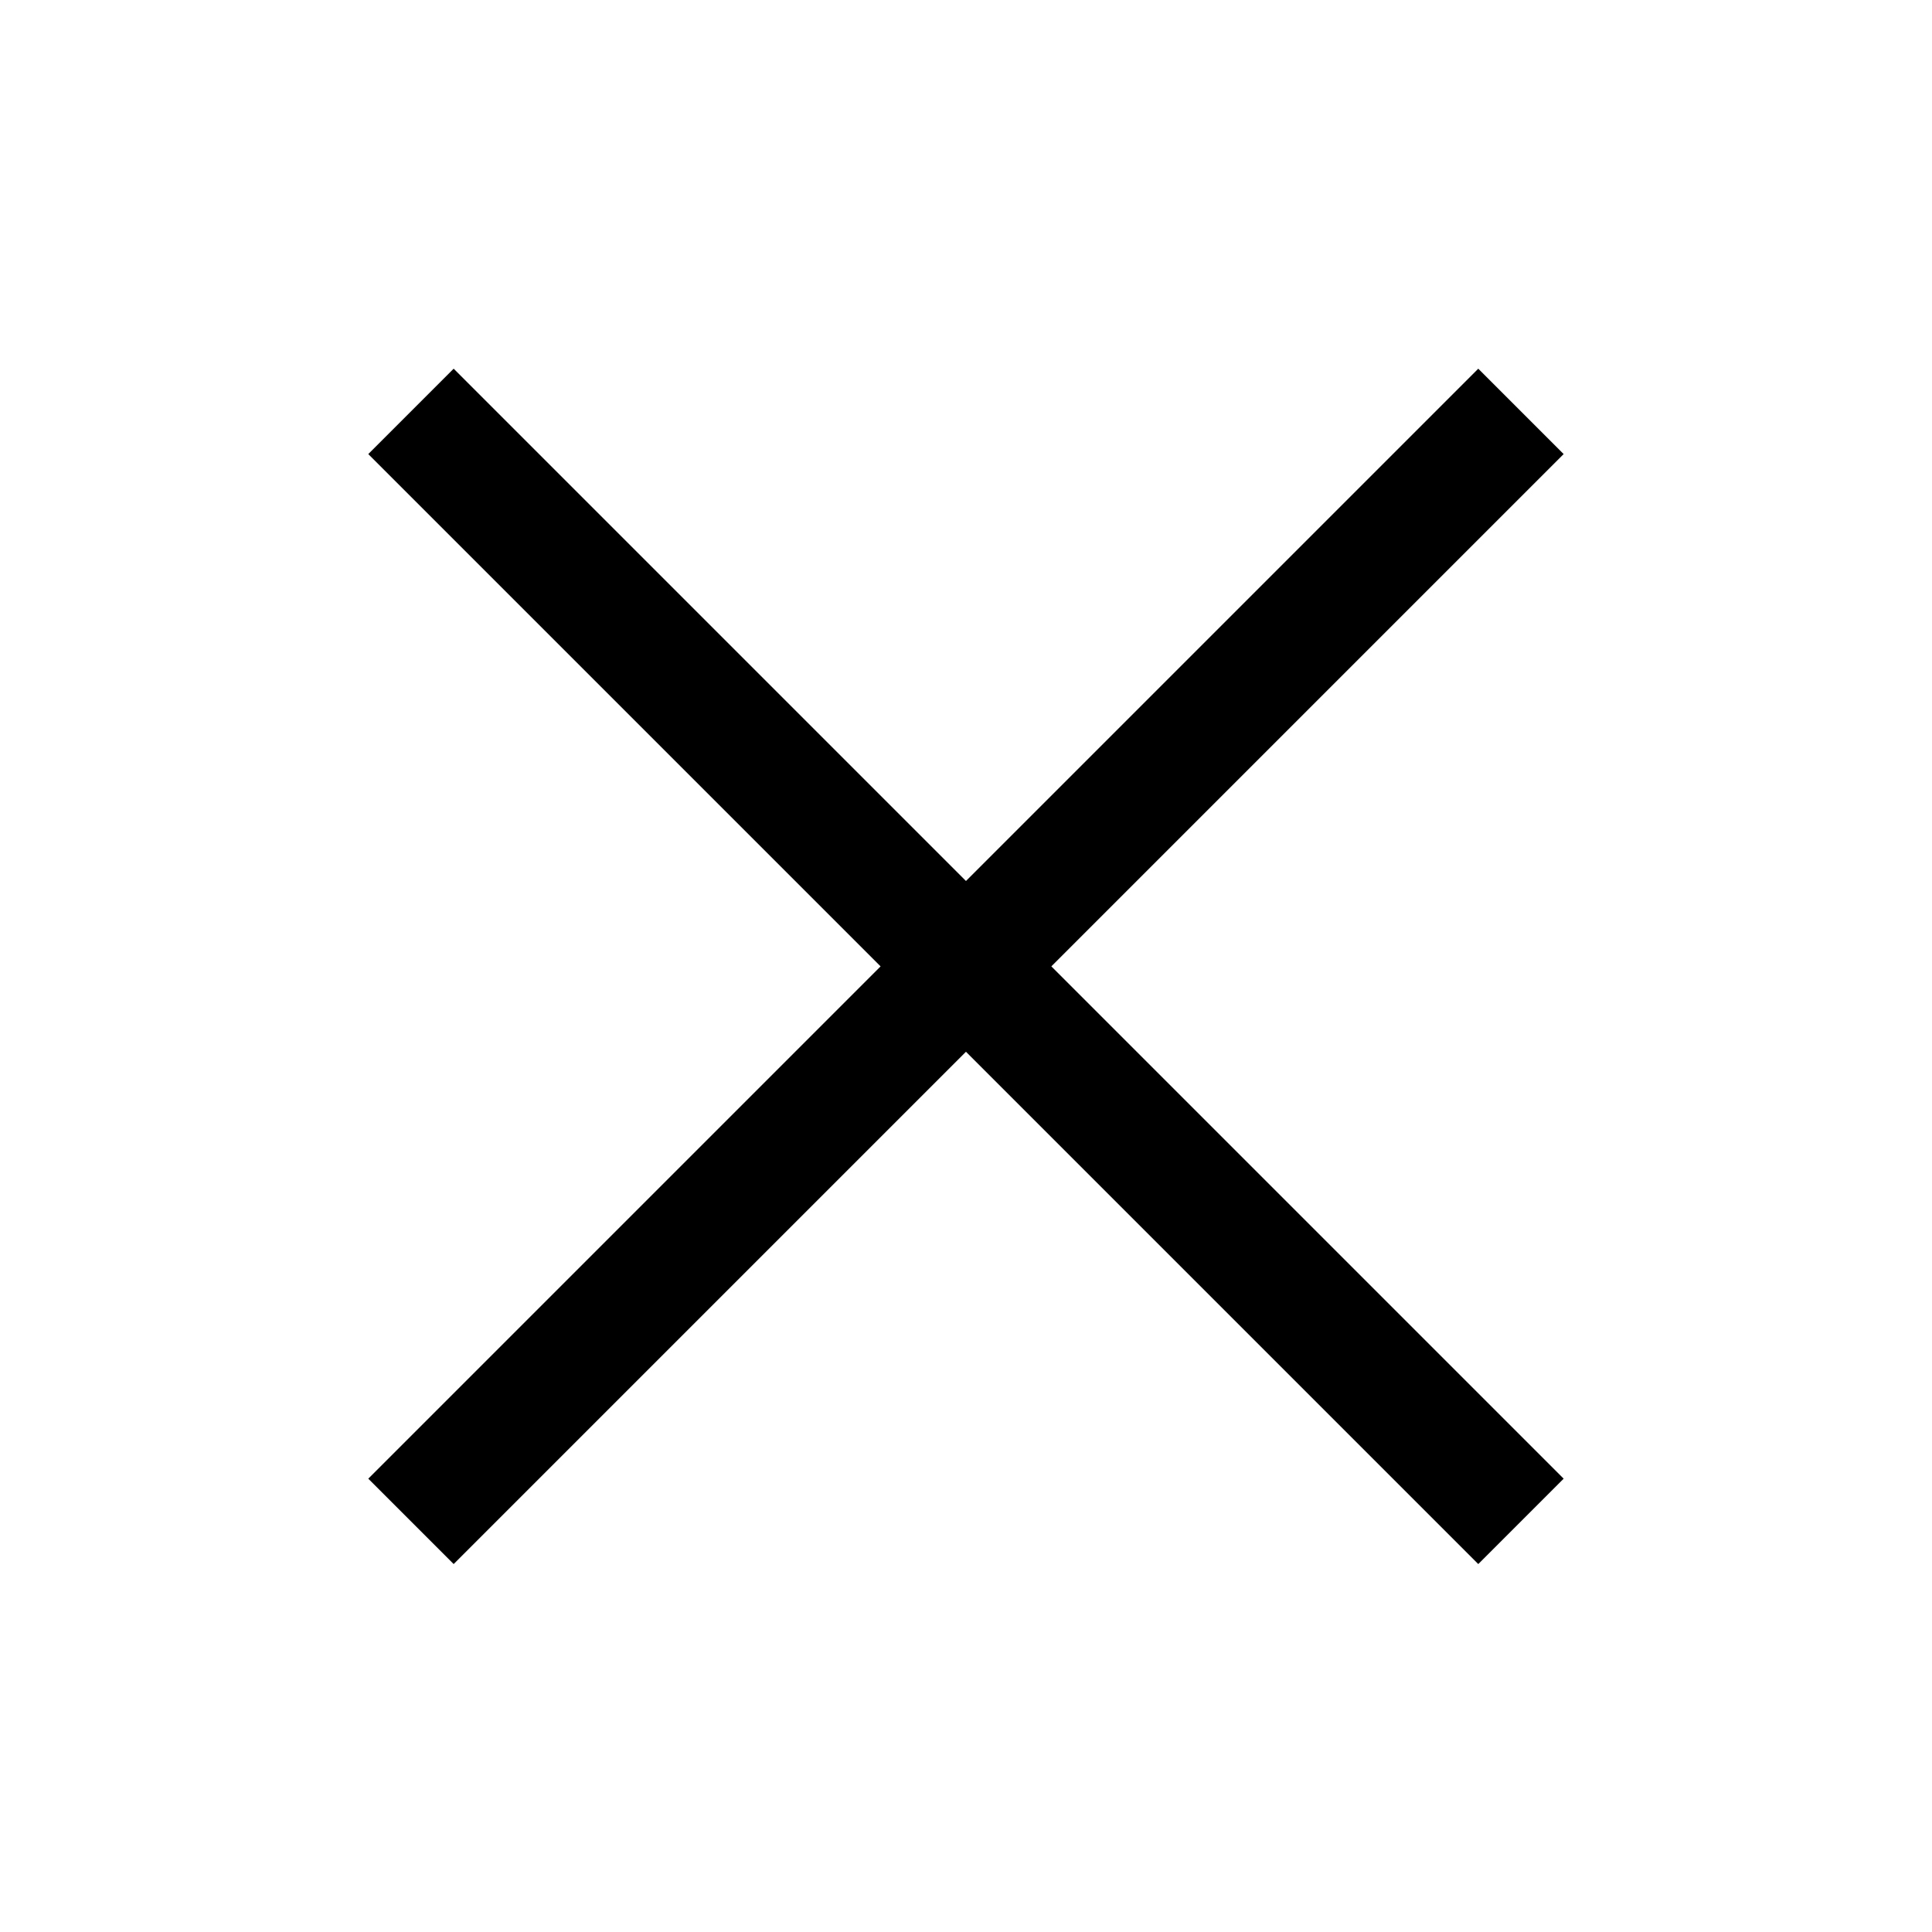 <svg xmlns="http://www.w3.org/2000/svg" width="768" height="768" viewBox="0 0 768 768"><path d="M417.929 384.148l203.646 203.647-33.94 33.941-203.647-203.647-203.647 203.647-33.941-33.941 203.647-203.647L146.4 180.501l33.941-33.941 203.646 203.647L587.635 146.56l33.94 33.941-203.646 203.647z"/></svg>